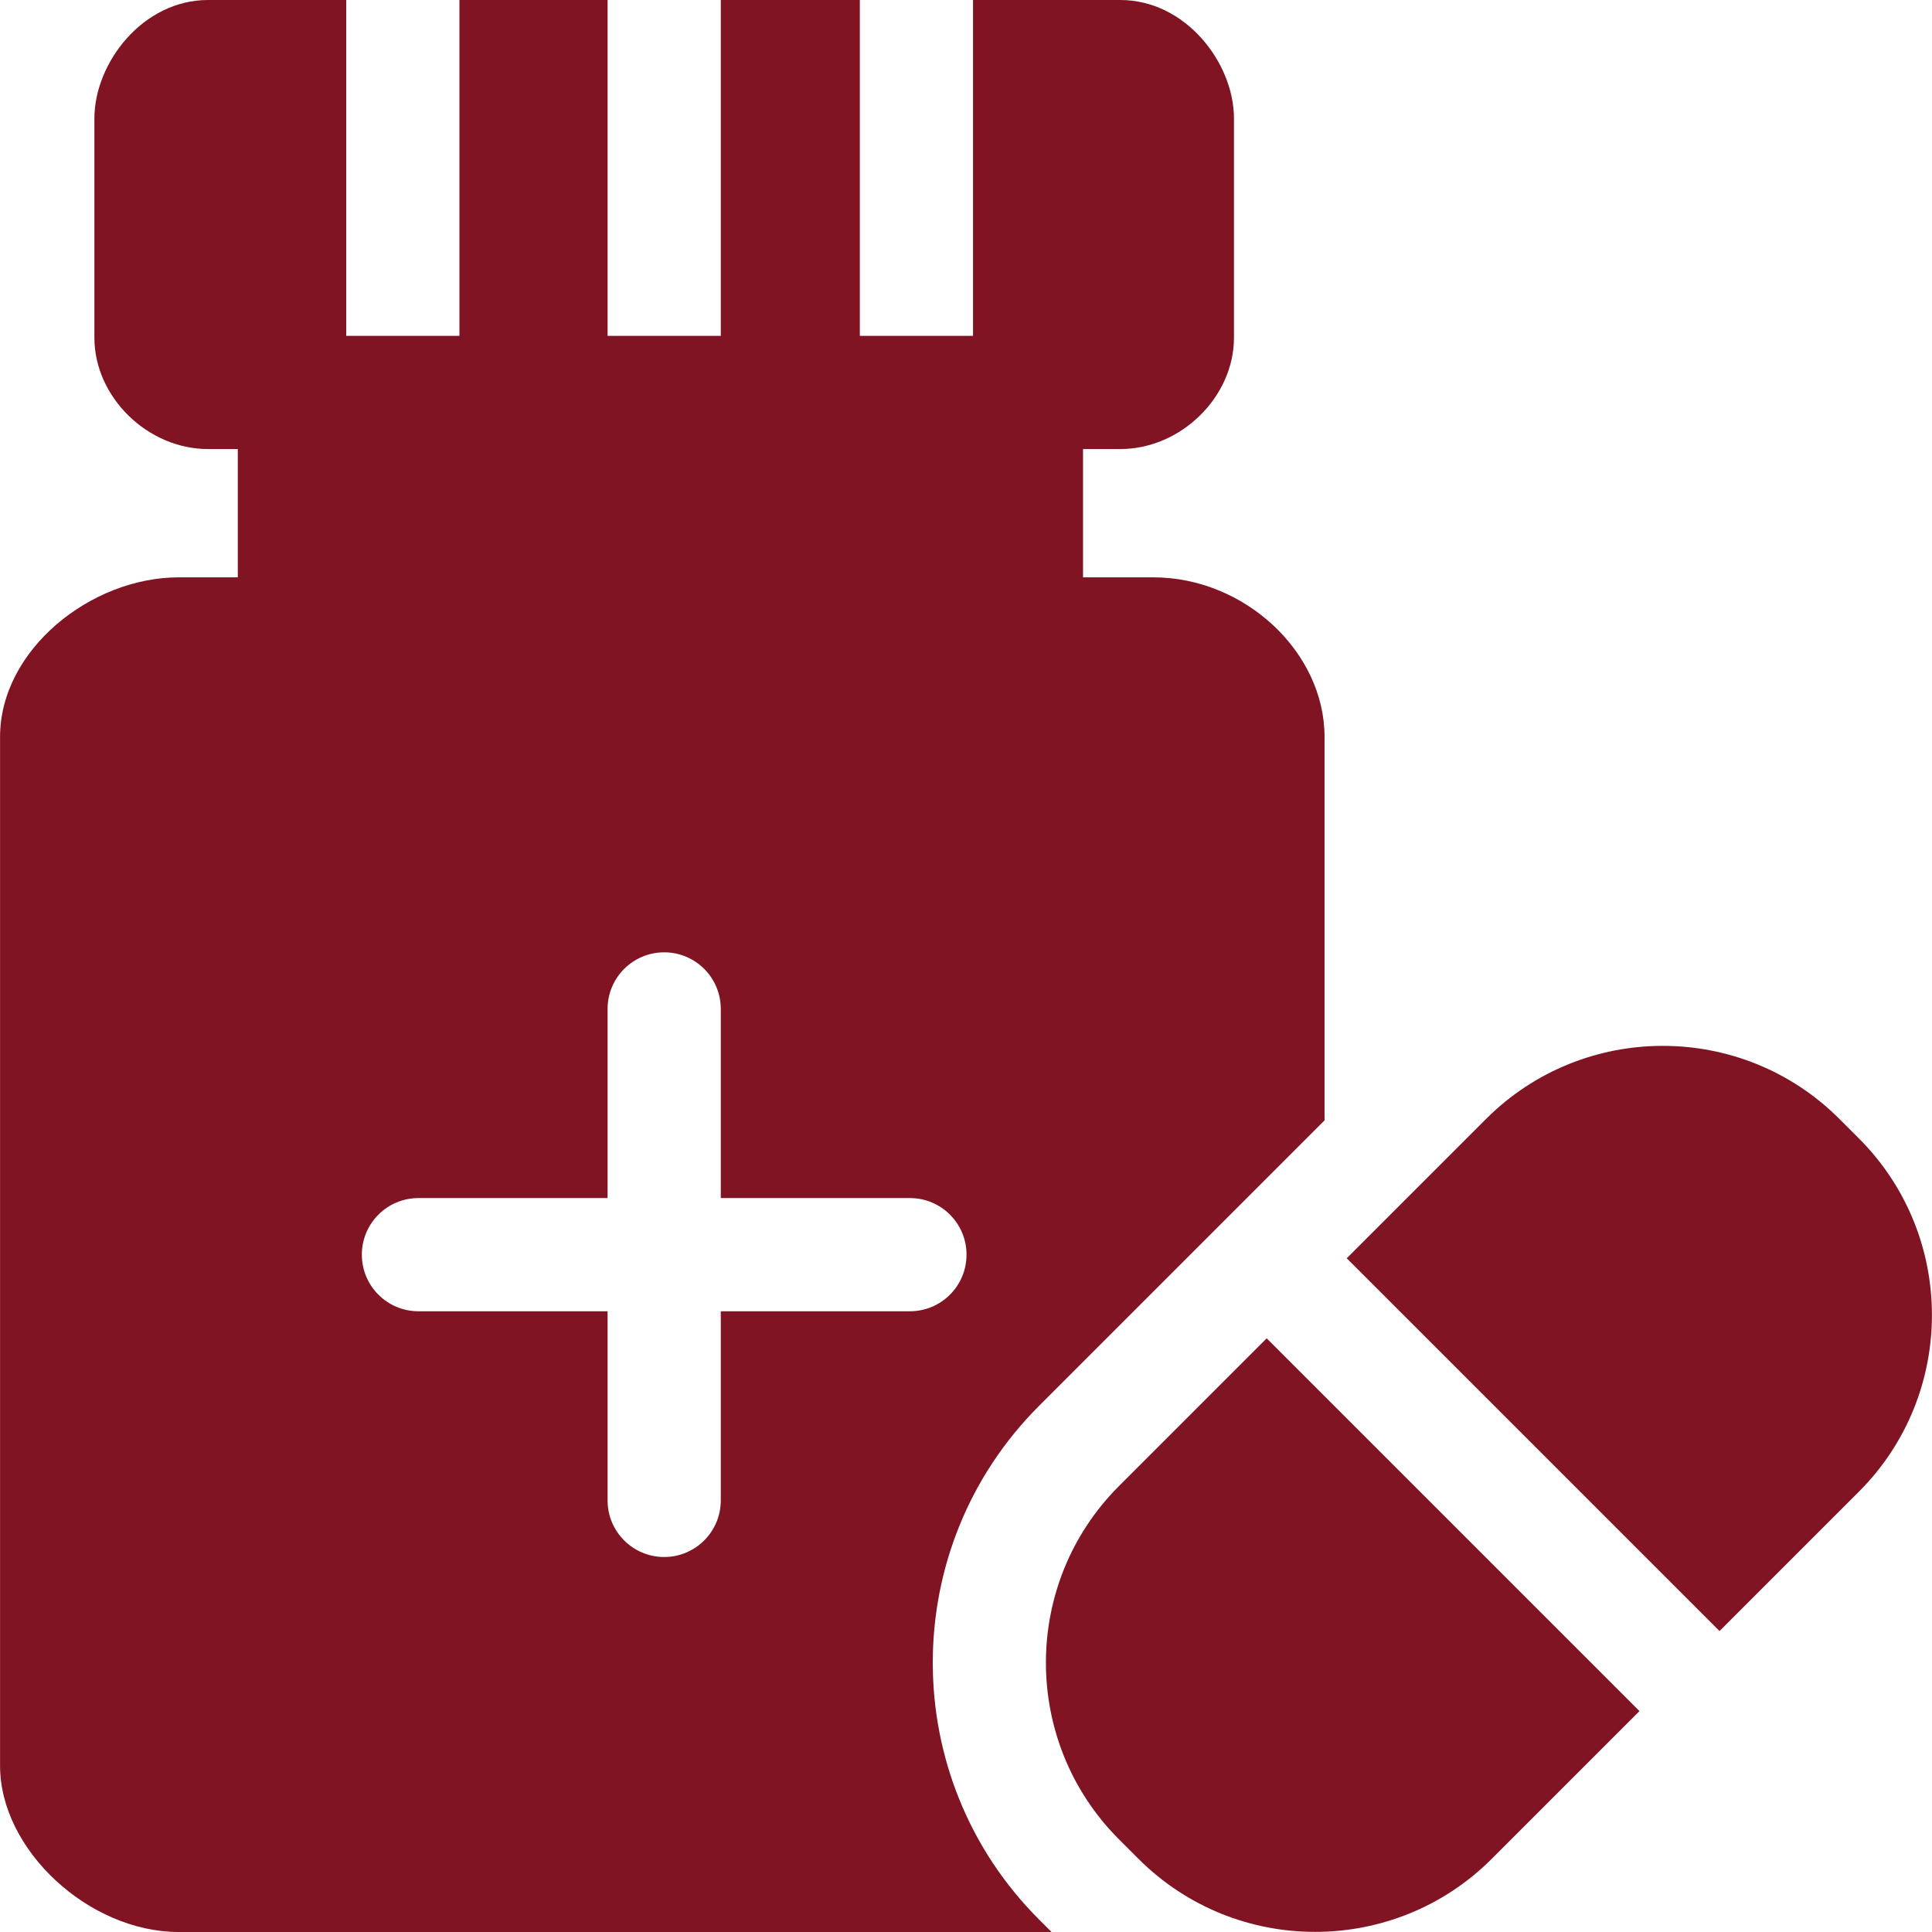 <svg xmlns="http://www.w3.org/2000/svg" version="1.1" xmlns:xlink="http://www.w3.org/1999/xlink" width="512" height="512" x="0" y="0" viewBox="0 0 512 512" style="enable-background:new 0 0 512 512" xml:space="preserve" class=""><g><path d="m275.323 372.607 75.693-75.693V195.27c0-22.518-21.205-42.27-45.38-42.27h-18.62v-34h9.889c16.041 0 30.111-13.792 30.111-29.515V31.423C327.016 16.59 314.139 0 296.905 0h-39.04v89h-30V0h-36.849v89h-30V0h-39.261v89h-30V0H55.127C37.893 0 25.016 16.59 25.016 31.423v58.062c0 15.723 14.07 29.515 30.111 29.515h7.889v34h-15.62c-23.4 0-47.38 19.284-47.38 42.27v272.71c0 22.216 23.469 44.02 47.38 44.02h231.275l-3.348-3.348c-37.507-37.507-37.507-98.537 0-136.045zM191.016 347.5v50.123c0 8.284-6.716 15-15 15s-15-6.716-15-15V347.5h-50.123c-8.284 0-15-6.716-15-15s6.716-15 15-15h50.123v-50.123c0-8.284 6.716-15 15-15s15 6.716 15 15V317.5h50.123c8.284 0 15 6.716 15 15s-6.716 15-15 15zM492.626 301.692l-5.172-5.172c-25.883-25.883-67.888-25.729-93.615-.003l-36.939 36.94 98.791 98.79 36.936-36.936c25.81-25.811 25.81-67.808-.001-93.619z" fill="#801423" opacity="1" data-original="#000000" class=""></path><path d="M296.536 393.821c-25.811 25.811-25.811 67.808 0 93.619l5.172 5.172c25.81 25.81 67.807 25.811 93.618 0l39.15-39.151-98.79-98.79z" fill="#801423" opacity="1" data-original="#000000" class=""></path></g></svg>